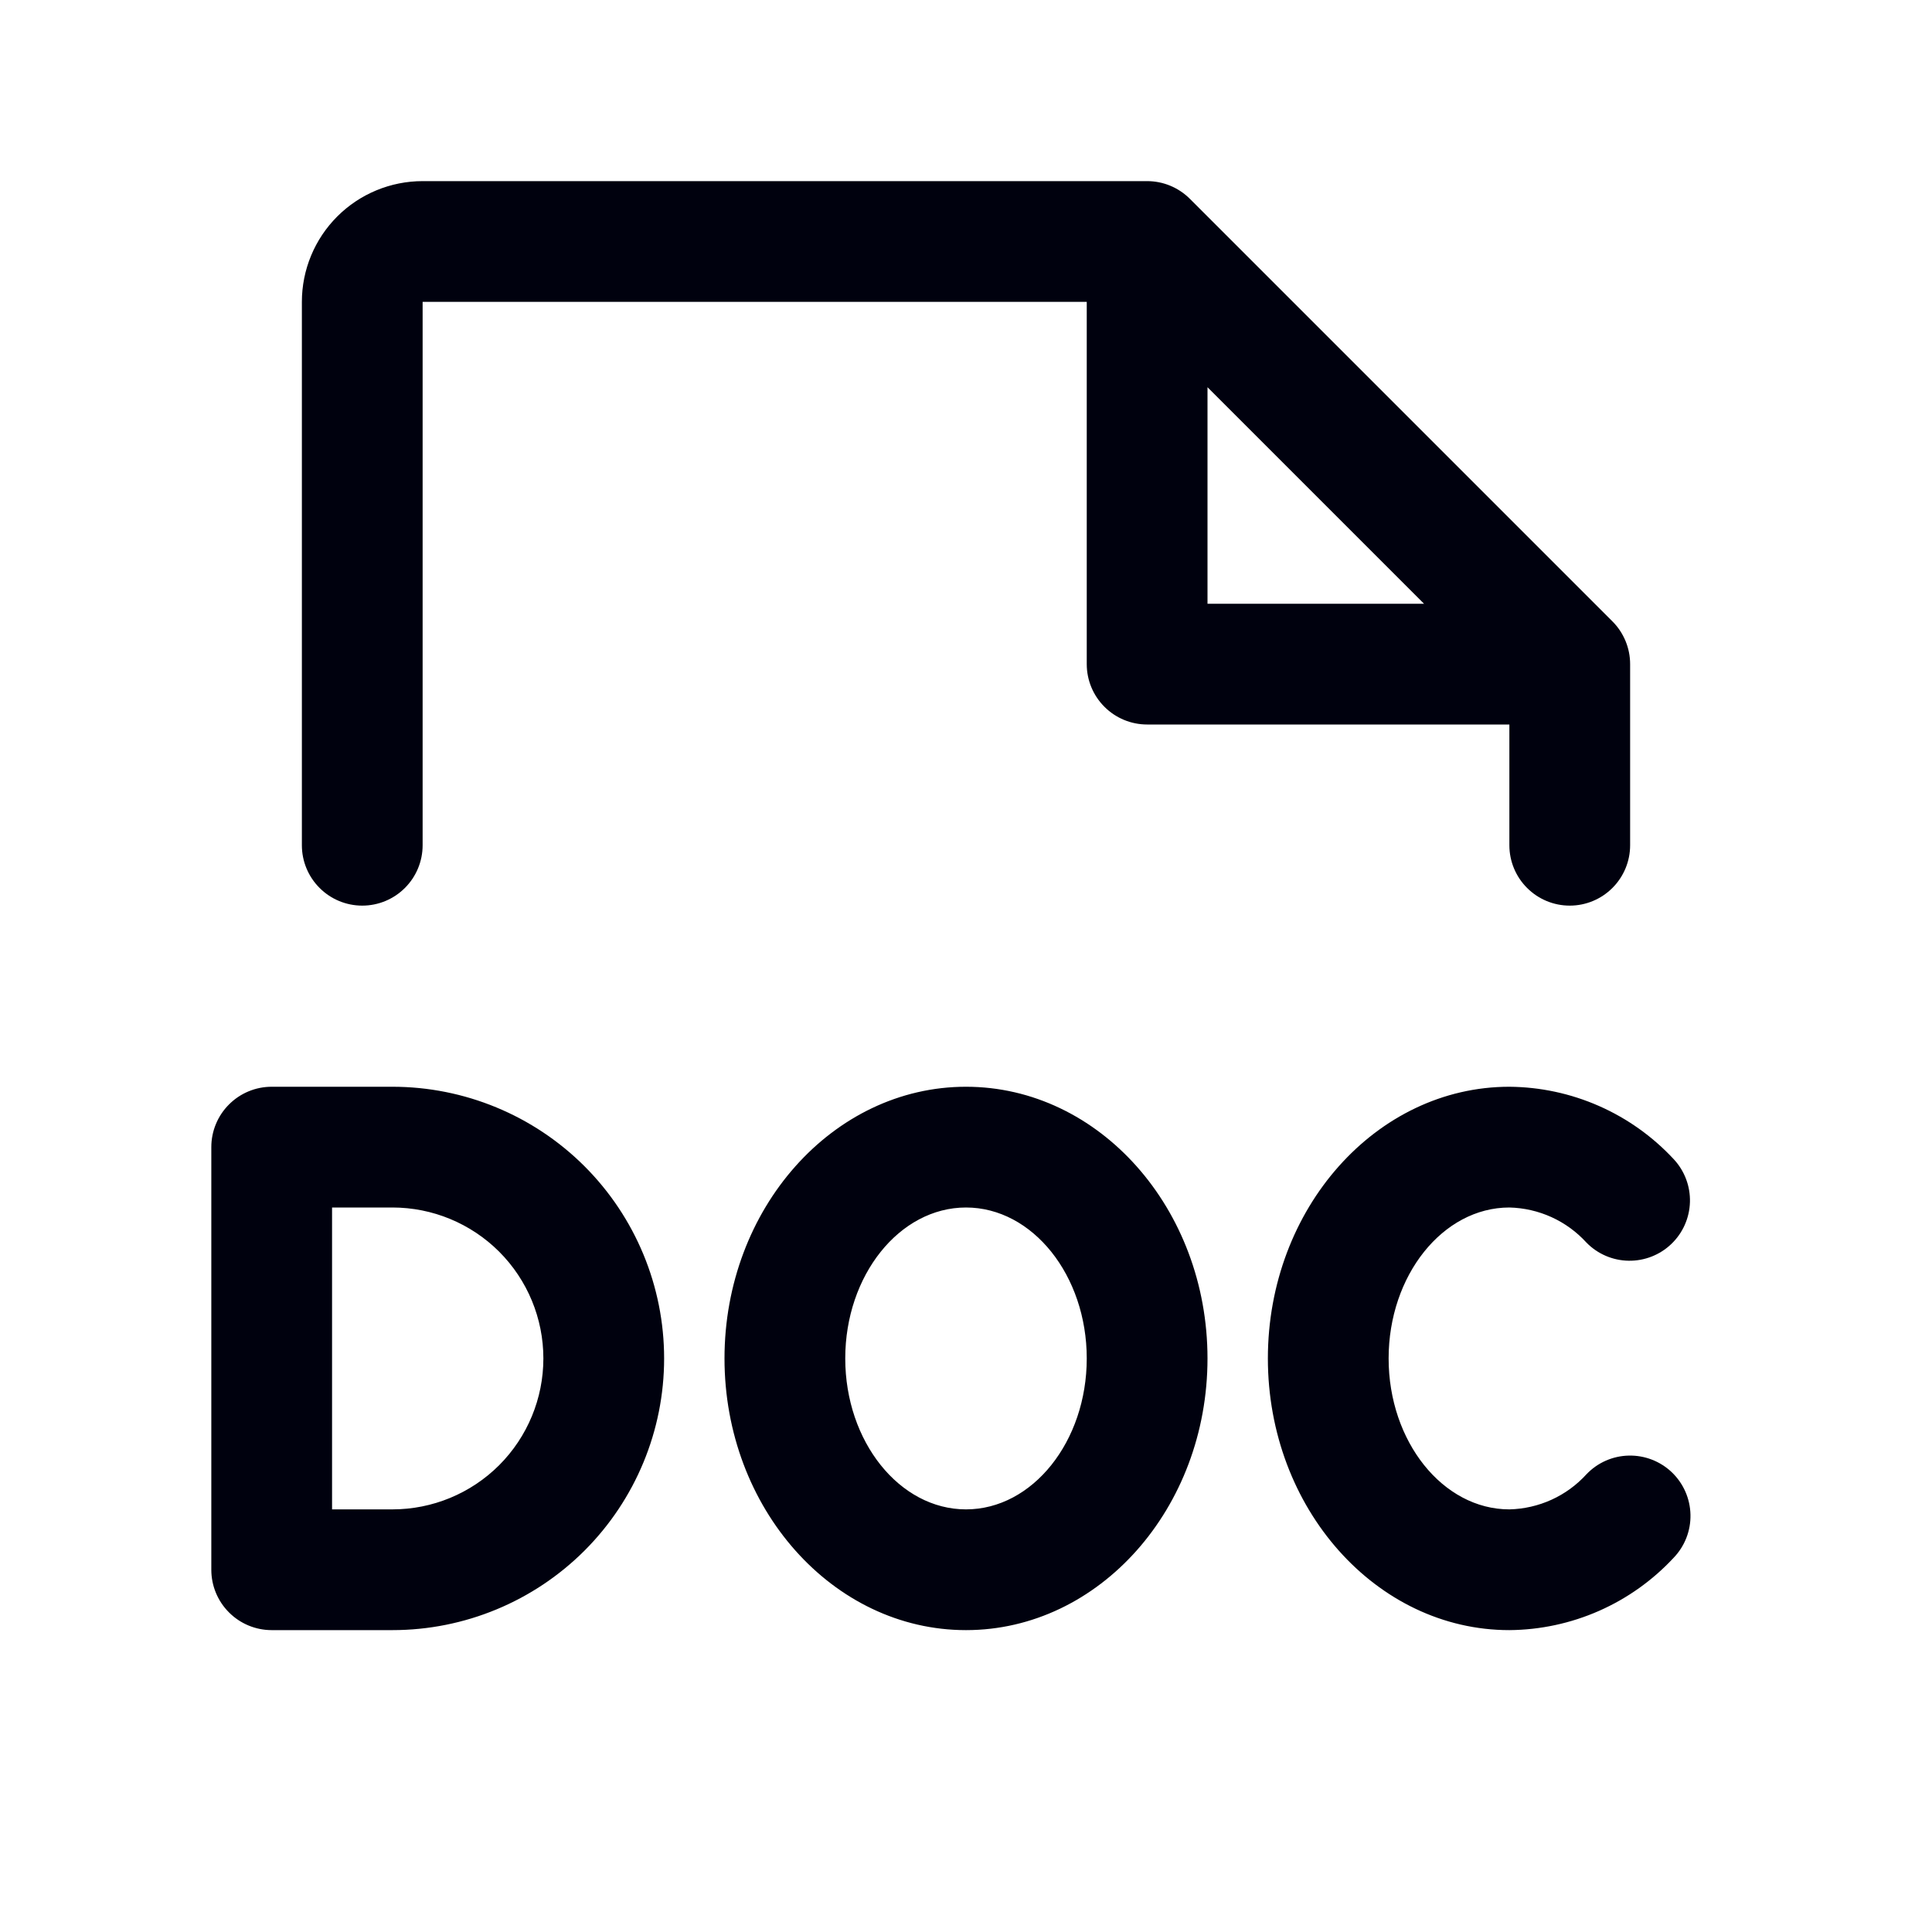 <svg xmlns="http://www.w3.org/2000/svg" width="56" height="56" viewBox="0 0 56 56" fill="none">
  <path d="M11.375 31.5H7.875C7.411 31.5 6.966 31.684 6.638 32.013C6.309 32.341 6.125 32.786 6.125 33.25V45.5C6.125 45.964 6.309 46.409 6.638 46.737C6.966 47.066 7.411 47.25 7.875 47.25H11.375C13.464 47.25 15.467 46.42 16.944 44.944C18.42 43.467 19.25 41.464 19.25 39.375C19.25 37.286 18.42 35.283 16.944 33.806C15.467 32.33 13.464 31.5 11.375 31.5ZM11.375 43.75H9.625V35H11.375C12.535 35 13.648 35.461 14.469 36.281C15.289 37.102 15.75 38.215 15.75 39.375C15.75 40.535 15.289 41.648 14.469 42.469C13.648 43.289 12.535 43.75 11.375 43.75ZM48.46 42.676C48.795 42.997 48.989 43.438 48.999 43.902C49.01 44.366 48.835 44.815 48.514 45.15C47.905 45.806 47.168 46.331 46.349 46.692C45.53 47.053 44.645 47.243 43.75 47.25C39.889 47.25 36.75 43.717 36.75 39.375C36.75 35.033 39.889 31.5 43.75 31.5C44.645 31.507 45.53 31.697 46.349 32.058C47.168 32.419 47.905 32.944 48.514 33.6C48.828 33.937 48.997 34.383 48.984 34.843C48.971 35.303 48.777 35.74 48.444 36.058C48.112 36.376 47.667 36.55 47.207 36.543C46.747 36.536 46.308 36.348 45.986 36.019C45.702 35.707 45.357 35.455 44.973 35.28C44.588 35.105 44.172 35.01 43.75 35C41.821 35 40.25 36.969 40.25 39.375C40.25 41.781 41.821 43.75 43.75 43.75C44.172 43.74 44.588 43.645 44.973 43.47C45.357 43.295 45.702 43.043 45.986 42.731C46.306 42.395 46.747 42.201 47.211 42.191C47.675 42.181 48.124 42.355 48.46 42.676ZM28 31.5C24.139 31.5 21 35.033 21 39.375C21 43.717 24.139 47.25 28 47.25C31.861 47.25 35 43.717 35 39.375C35 35.033 31.861 31.5 28 31.5ZM28 43.75C26.071 43.75 24.5 41.781 24.5 39.375C24.5 36.969 26.071 35 28 35C29.929 35 31.5 36.969 31.5 39.375C31.5 41.781 29.929 43.75 28 43.75ZM10.5 26.25C10.964 26.25 11.409 26.066 11.737 25.737C12.066 25.409 12.25 24.964 12.25 24.5V8.75H31.5V19.25C31.5 19.714 31.684 20.159 32.013 20.487C32.341 20.816 32.786 21 33.25 21H43.75V24.5C43.75 24.964 43.934 25.409 44.263 25.737C44.591 26.066 45.036 26.25 45.5 26.25C45.964 26.25 46.409 26.066 46.737 25.737C47.066 25.409 47.25 24.964 47.25 24.5V19.25C47.25 19.02 47.205 18.793 47.117 18.58C47.029 18.368 46.901 18.174 46.738 18.012L34.488 5.762C34.325 5.599 34.132 5.471 33.92 5.383C33.708 5.295 33.48 5.25 33.25 5.25H12.25C11.322 5.25 10.431 5.619 9.775 6.275C9.119 6.931 8.75 7.822 8.75 8.75V24.5C8.75 24.964 8.934 25.409 9.263 25.737C9.591 26.066 10.036 26.25 10.5 26.25ZM35 11.224L41.276 17.5H35V11.224Z" fill="#00010E"/>
</svg>
